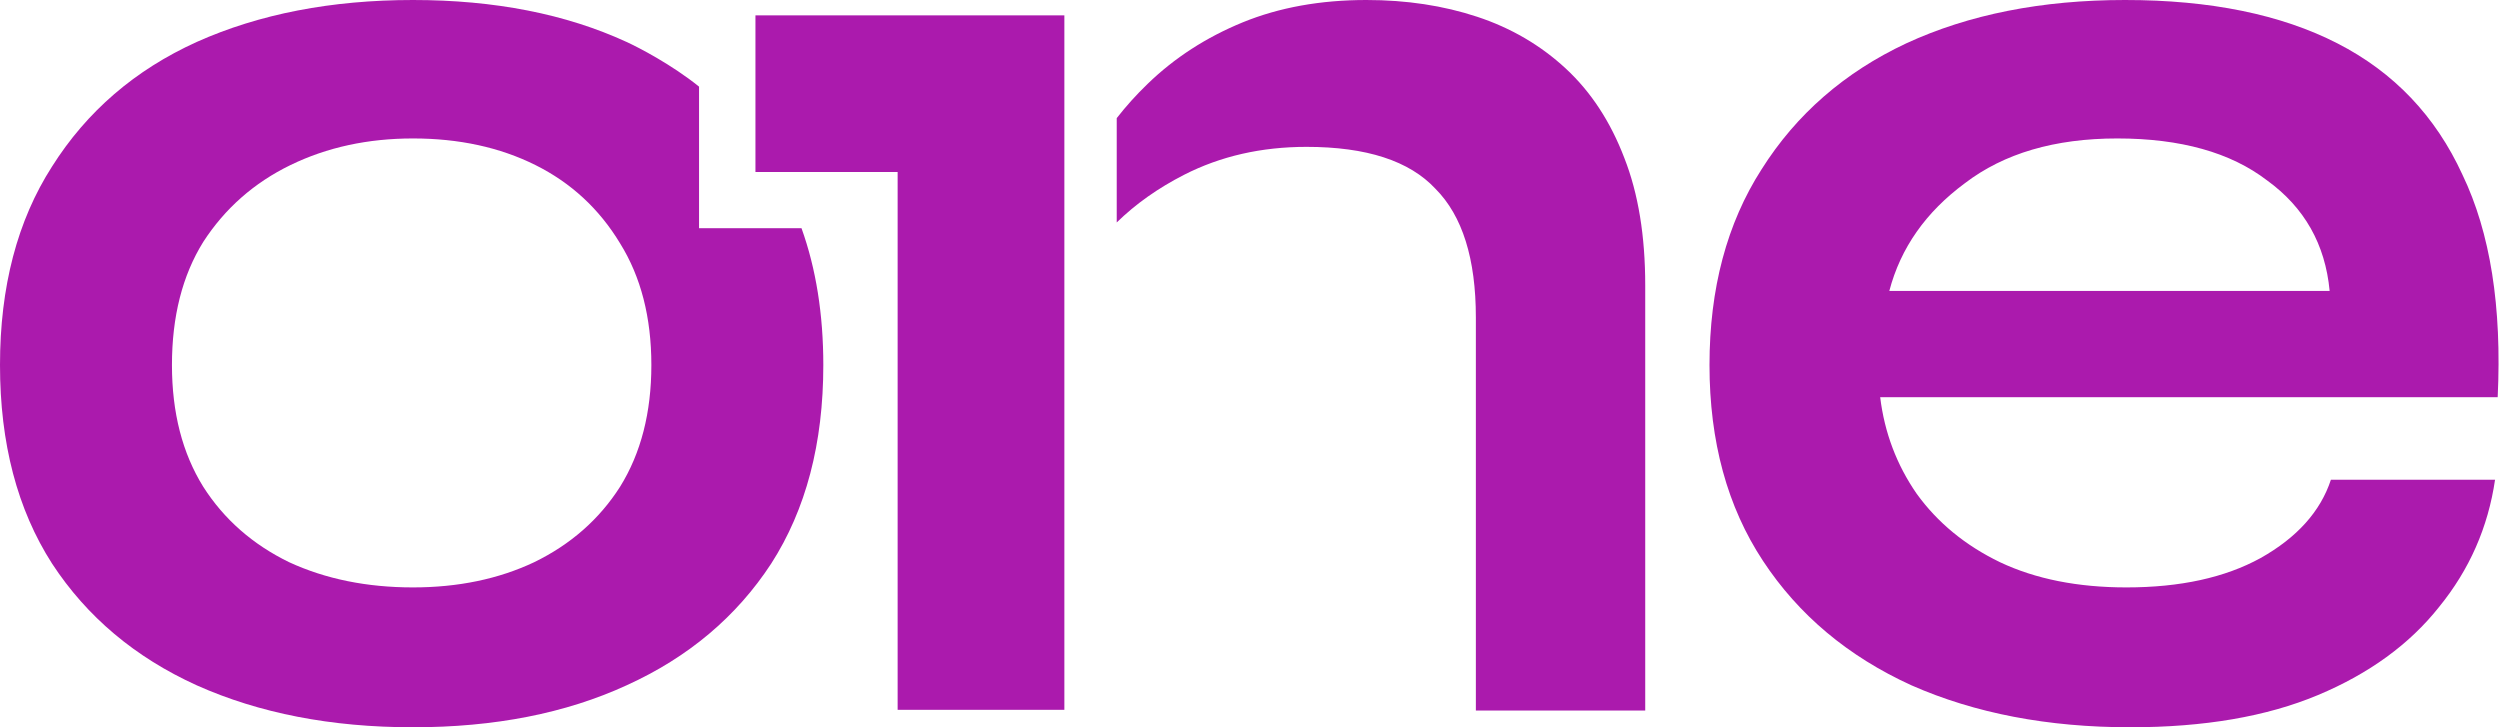 <?xml version="1.0" encoding="utf-8"?>
<svg xmlns="http://www.w3.org/2000/svg" fill="none" height="100%" overflow="visible" preserveAspectRatio="none" style="display: block;" viewBox="0 0 55 16" width="100%">
<g id="ONE">
<path clip-rule="evenodd" d="M15.379 1.906V5.02H17.633C17.953 5.912 18.113 6.916 18.113 8.031C18.113 9.754 17.731 11.21 16.966 12.4C16.202 13.569 15.142 14.461 13.785 15.077C12.448 15.692 10.881 16 9.085 16C7.289 16 5.703 15.692 4.328 15.077C2.971 14.461 1.911 13.569 1.146 12.4C0.382 11.21 0 9.754 0 8.031C0 6.308 0.382 4.851 1.146 3.662C1.911 2.451 2.971 1.538 4.328 0.923C5.703 0.308 7.289 0 9.085 0C10.881 0 12.448 0.308 13.785 0.923C14.049 1.044 14.773 1.418 15.379 1.906ZM11.751 12.369C10.967 12.739 10.079 12.923 9.085 12.923C8.072 12.923 7.165 12.739 6.362 12.369C5.56 11.979 4.929 11.426 4.471 10.708C4.012 9.969 3.783 9.077 3.783 8.031C3.783 6.964 4.012 6.062 4.471 5.323C4.949 4.585 5.589 4.021 6.391 3.631C7.194 3.241 8.092 3.046 9.085 3.046C10.098 3.046 10.996 3.241 11.779 3.631C12.562 4.021 13.184 4.595 13.642 5.354C14.101 6.092 14.33 6.985 14.33 8.031C14.33 9.077 14.101 9.969 13.642 10.708C13.184 11.426 12.553 11.979 11.751 12.369Z" fill="#AB1AAD" fill-rule="evenodd"/>
<path d="M16.62 0.338L23.416 0.338V15.616H19.748V3.784H16.62L16.62 0.338Z" fill="#AB1AAD"/>
<path d="M24.568 4.894V2.599C24.773 2.336 24.999 2.085 25.247 1.846C25.839 1.272 26.537 0.821 27.339 0.492C28.142 0.164 29.049 0 30.062 0C30.941 0 31.753 0.123 32.498 0.369C33.243 0.615 33.893 0.995 34.447 1.508C35.001 2.021 35.431 2.677 35.736 3.477C36.042 4.256 36.195 5.19 36.195 6.277V15.631H32.469V6.985C32.469 5.692 32.173 4.749 31.581 4.154C31.008 3.538 30.062 3.231 28.743 3.231C27.75 3.231 26.852 3.436 26.049 3.846C25.478 4.138 24.984 4.487 24.568 4.894Z" fill="#AB1AAD"/>
<path clip-rule="evenodd" d="M51.28 10.554H54.891C54.738 11.6 54.328 12.533 53.659 13.354C53.009 14.174 52.121 14.82 50.994 15.292C49.866 15.764 48.491 16 46.867 16C45.051 16 43.447 15.692 42.052 15.077C40.657 14.441 39.568 13.528 38.785 12.338C38.001 11.149 37.609 9.713 37.609 8.031C37.609 6.349 37.992 4.913 38.756 3.723C39.52 2.513 40.581 1.59 41.937 0.954C43.313 0.318 44.918 0 46.752 0C48.624 0 50.182 0.318 51.423 0.954C52.665 1.59 53.583 2.554 54.175 3.846C54.786 5.118 55.044 6.749 54.949 8.738H41.364C41.459 9.518 41.727 10.226 42.166 10.861C42.625 11.497 43.236 12 44.001 12.369C44.784 12.739 45.711 12.923 46.781 12.923C47.965 12.923 48.949 12.708 49.733 12.277C50.535 11.826 51.051 11.251 51.28 10.554ZM46.58 3.046C45.204 3.046 44.087 3.374 43.227 4.031C42.367 4.667 41.813 5.456 41.565 6.4H51.252C51.156 5.374 50.697 4.564 49.876 3.969C49.073 3.354 47.975 3.046 46.58 3.046Z" fill="#AB1AAD" fill-rule="evenodd"/>
</g>
</svg>